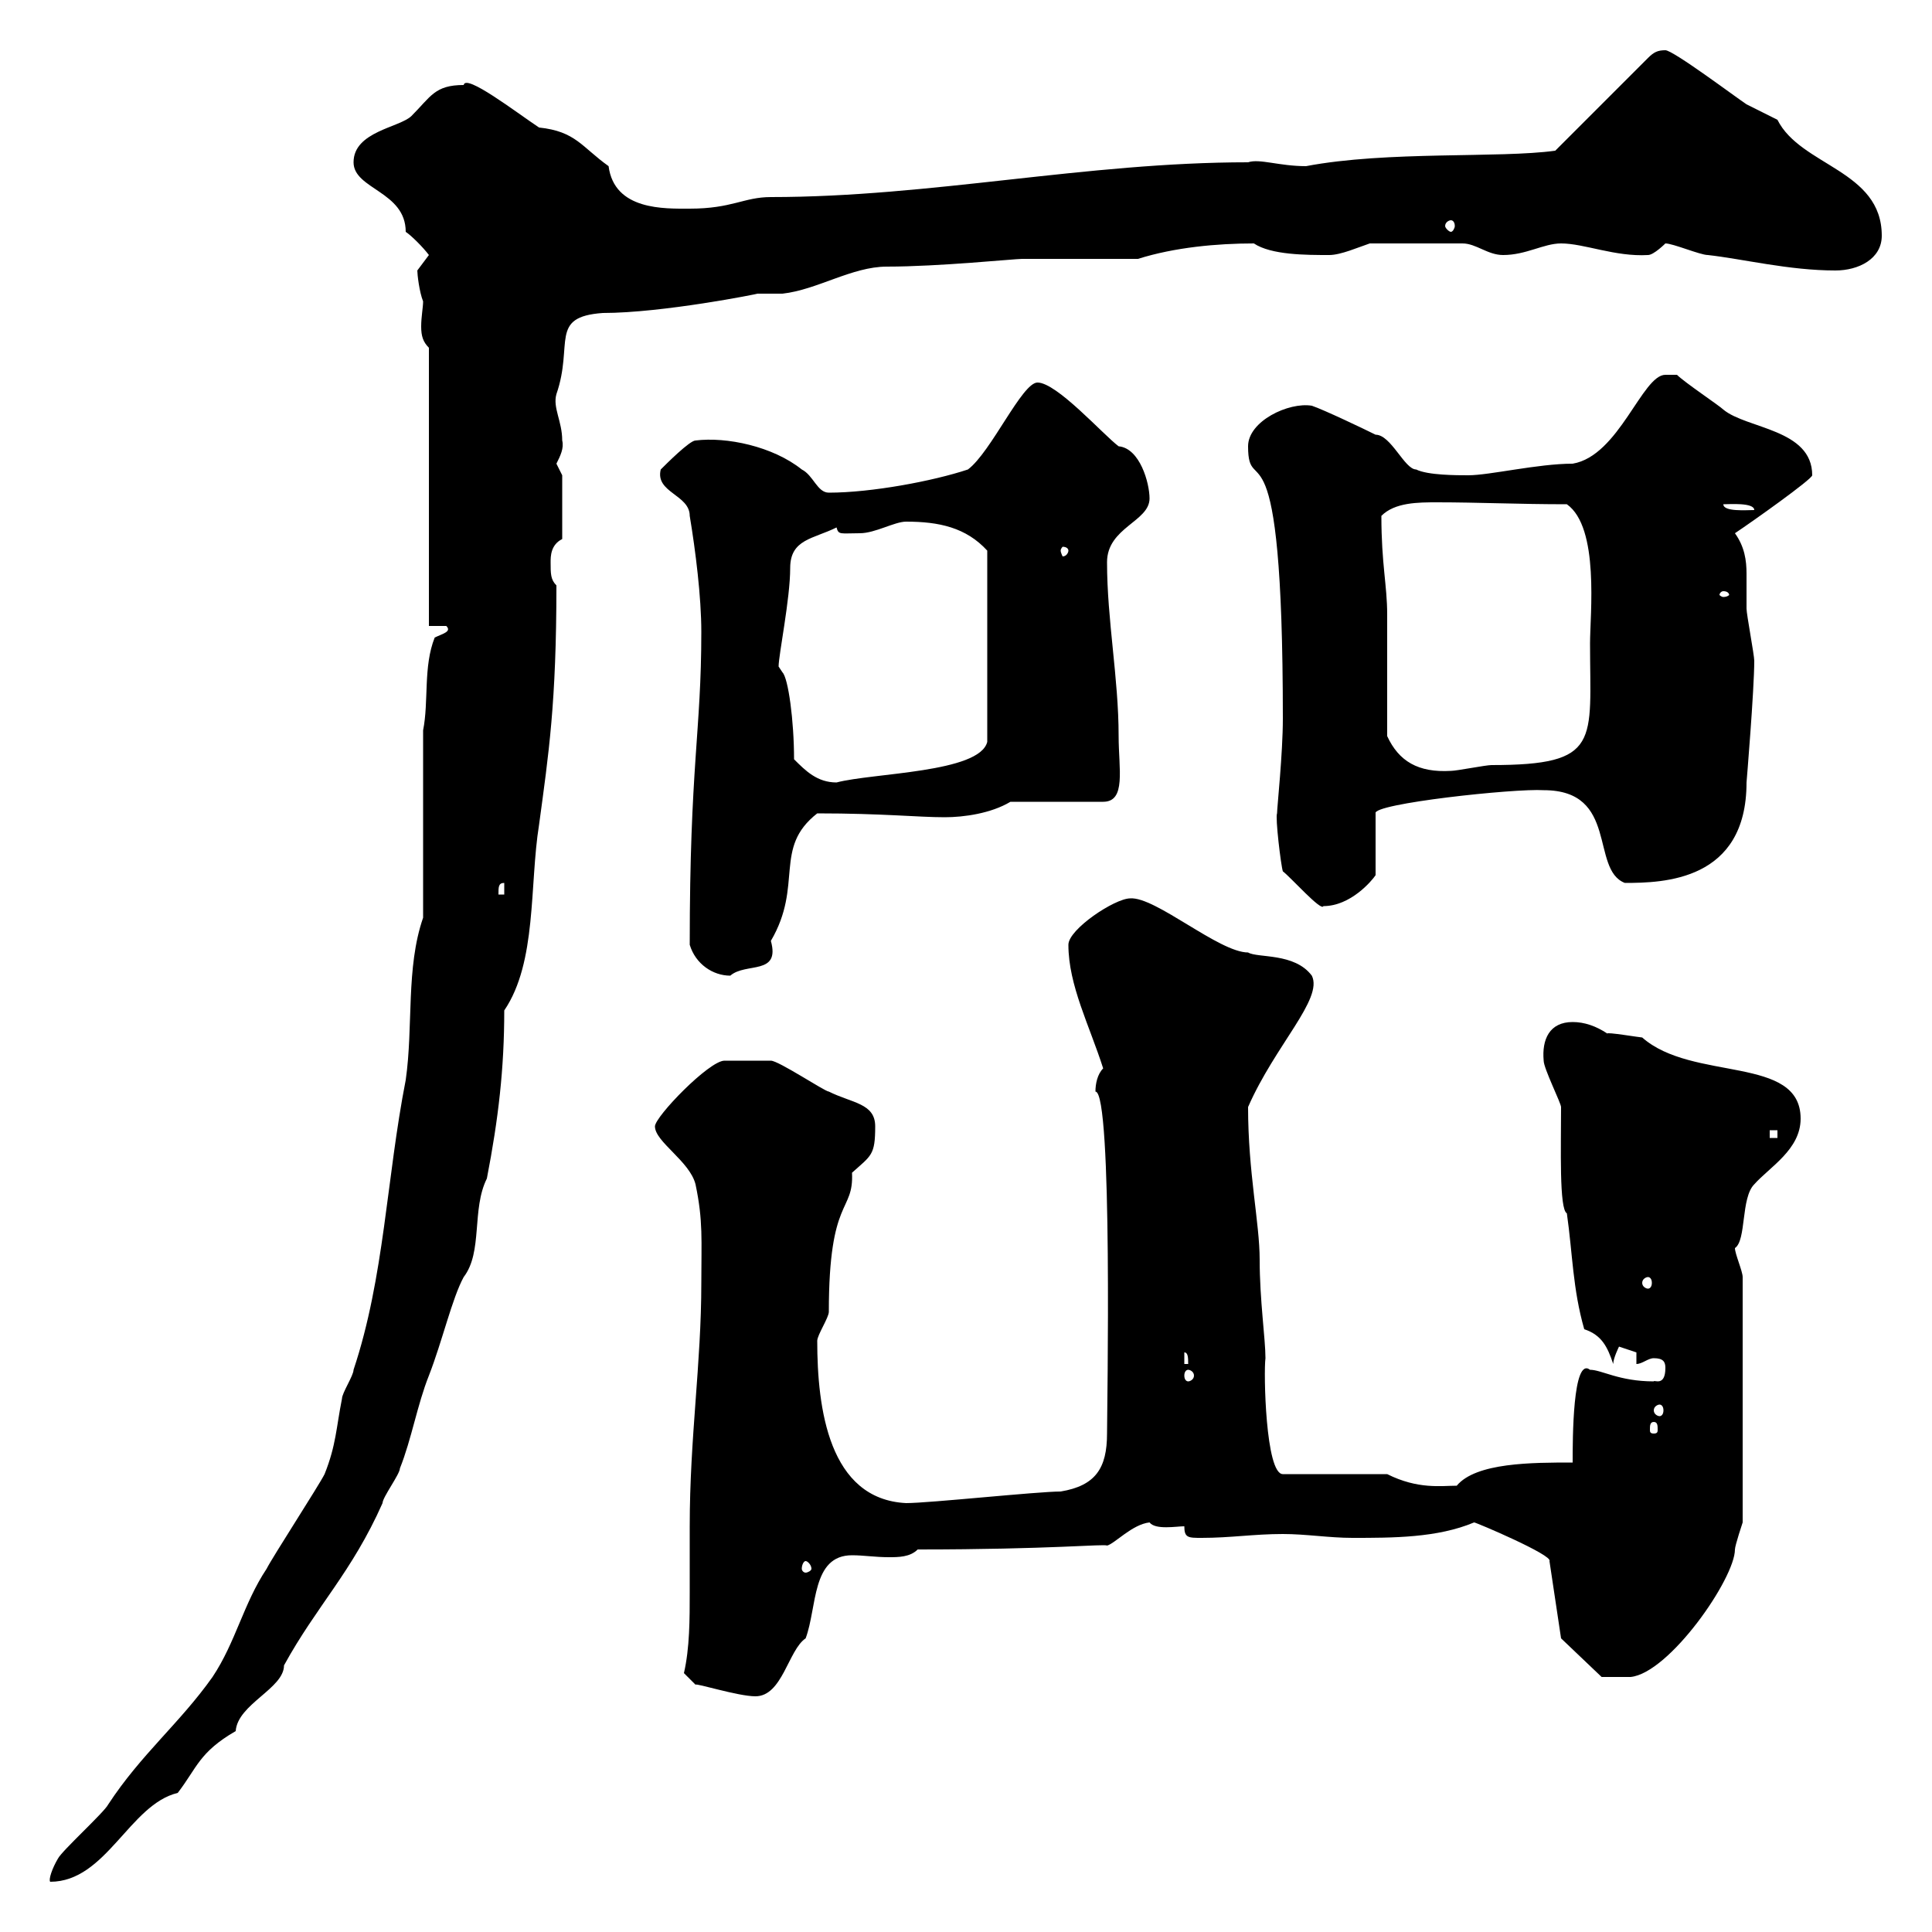 <svg xmlns="http://www.w3.org/2000/svg" xmlns:xlink="http://www.w3.org/1999/xlink" width="300" height="300"><path d="M9 288.60C8.10 290.10 7.50 291.90 7.80 292.20C16.50 292.20 20.10 280.20 27.60 278.40C30.60 274.50 30.90 272.10 36.60 268.80C36.90 264.60 44.10 262.20 44.10 258.60C49.20 249.30 54.60 244.20 59.40 233.40C59.40 232.50 62.10 228.90 62.10 228C63.90 223.50 64.80 218.10 66.60 213.60C68.70 208.20 70.20 201.60 72 198.30C75 194.40 73.20 187.80 75.60 183C77.40 173.70 78.30 165.90 78.30 156.90C83.40 149.40 82.20 137.40 83.70 128.10C85.20 117 86.40 109.20 86.40 90.90C85.50 90 85.50 89.10 85.50 87.30C85.50 86.40 85.50 84.60 87.30 83.70L87.30 73.80C87.30 73.80 86.40 72 86.40 72C87 70.80 87.60 69.60 87.30 68.40C87.30 65.40 85.80 63.30 86.40 61.20C89.10 53.40 85.20 49.20 93.60 48.60C102.90 48.60 117.90 45.60 117.60 45.60C118.80 45.60 119.70 45.60 121.50 45.60C126.90 45 132.30 41.40 137.70 41.40C145.80 41.40 157.50 40.20 158.70 40.20C161.10 40.20 173.70 40.20 176.70 40.20C182.40 38.40 189 37.80 194.70 37.80C197.40 39.60 202.80 39.60 206.40 39.60C208.20 39.60 210.90 38.40 212.70 37.80L227.10 37.80C229.20 37.80 231 39.60 233.40 39.60C237 39.60 239.70 37.80 242.40 37.80C246 37.80 250.80 39.90 255.90 39.60C256.80 39.60 258.60 37.80 258.60 37.80C259.80 37.80 264 39.60 265.20 39.60C270.60 40.20 277.80 42 285 42C288.60 42 292.20 40.20 292.20 36.60C292.20 26.40 279.60 25.80 276 18.60C276 18.60 271.20 16.20 271.20 16.20C269.40 15 259.80 7.80 258.60 7.80C257.40 7.80 256.80 8.10 255.90 9L241.50 23.40C232.80 24.60 215.40 23.40 202.80 25.80C198.60 25.80 195.60 24.60 193.80 25.20C168.60 25.20 144.60 30.60 119.70 30.60C115.50 30.60 113.70 32.40 107.10 32.40C103.20 32.40 95.40 32.70 94.50 25.80C90.30 22.80 89.40 20.40 83.70 19.80C80.10 17.40 72.30 11.40 72 13.20C67.50 13.20 66.90 15 63.90 18C62.10 19.80 54.90 20.40 54.90 25.20C54.90 29.40 63 29.70 63 36C63.90 36.60 65.70 38.40 66.60 39.60C66.60 39.60 64.80 42 64.80 42C64.80 42.60 65.10 45.30 65.70 46.80C65.70 47.70 65.40 49.20 65.40 50.70C65.40 52.20 65.70 53.10 66.60 54L66.60 97.20L69.30 97.20C70.20 98.10 68.70 98.40 67.50 99C65.70 103.50 66.60 108.90 65.70 113.40L65.70 142.50C63 150.30 64.20 159.30 63 167.70C60 183 59.70 198.30 54.90 212.70C54.90 213.60 53.10 216.30 53.10 217.20C52.20 221.70 52.20 224.40 50.40 228.90C49.50 230.70 42.30 241.80 41.40 243.60C37.80 249 36.60 255 33 260.40C27.90 267.60 21.90 272.40 16.80 280.20C16.20 281.40 9.60 287.40 9 288.60ZM106.20 259.80L108 261.60C108 261.30 114.60 263.40 117.30 263.40C121.50 263.40 122.40 256.20 125.10 254.40C126.90 249.60 126 241.50 132.30 241.50C134.10 241.50 135.90 241.80 138 241.80C139.50 241.80 141.30 241.80 142.50 240.60C163.20 240.60 171.60 239.70 171.90 240C173.10 239.70 175.80 236.70 178.50 236.40C179.40 237.60 182.70 237 183.90 237C183.90 238.80 184.50 238.80 186.60 238.80C191.10 238.80 194.70 238.20 199.20 238.20C202.80 238.20 206.40 238.80 210 238.80C216.30 238.80 223.20 238.80 228.90 236.40C229.20 236.40 241.20 241.50 240.60 242.40L242.40 254.40L248.70 260.40L253.20 260.40C259.20 259.80 269.40 245.10 269.40 240.60C269.40 240 270.60 236.40 270.60 236.40L270.60 198.30C270.60 197.40 269.40 194.70 269.40 193.80C271.20 192.60 270.30 186 272.40 183.90C274.80 181.20 279.60 178.50 279.60 173.70C279.60 163.80 262.80 168 255 161.10C254.70 161.10 249.30 160.20 249.60 160.50C247.80 159.30 246 158.70 244.20 158.70C240.60 158.70 239.40 161.40 239.70 164.70C239.70 165.90 242.40 171.30 242.40 171.90C242.40 178.20 242.10 187.80 243.30 188.40C244.20 194.70 244.20 200.10 246 206.40C248.70 207.30 249.60 209.10 250.50 211.80C250.50 210.90 251.40 209.10 251.40 209.10C251.40 209.10 254.10 210 254.10 210L254.10 211.80C255 211.80 255.90 210.90 256.80 210.90C258.30 210.90 258.60 211.50 258.60 212.40C258.60 215.40 256.80 214.20 256.80 214.50C251.40 214.50 248.70 212.70 246.90 212.70C244.20 210.60 244.20 223.50 244.20 227.10C237.90 227.10 229.20 227.10 226.20 230.70C223.80 230.70 220.20 231.30 215.40 228.90L199.20 228.90C196.50 228.90 196.20 213 196.50 210.90C196.50 207.90 195.60 201.90 195.60 195.60C195.60 189.90 193.80 182.10 193.80 171.90C198 162.30 205.50 155.10 203.70 151.50C201 147.90 195.30 148.80 193.80 147.90C189.30 147.90 179.40 139.20 175.50 139.50C173.10 139.50 165.90 144.30 165.90 146.70C165.90 153 169.20 159.30 171.30 165.90C170.40 166.80 170.10 168.30 170.10 169.50C172.80 169.50 171.90 219 171.90 222.60C171.90 228 170.10 230.70 164.70 231.60C161.10 231.60 144.30 233.40 140.70 233.40C128.70 232.80 126.90 218.70 126.90 208.20C126.90 207.30 128.70 204.60 128.70 203.70C128.70 185.70 132.60 188.40 132.30 182.10C135.30 179.40 135.90 179.40 135.90 174.90C135.90 171.30 132.30 171.30 128.70 169.50C128.10 169.50 120.90 164.70 119.70 164.70C118.80 164.70 114 164.70 112.50 164.70C110.10 164.70 101.70 173.40 101.70 174.90C101.70 177.30 107.10 180.30 108 183.90C109.20 189.60 108.90 192.60 108.90 199.20C108.90 211.80 107.10 223.20 107.10 237C107.10 240.30 107.10 243.90 107.10 247.20C107.10 251.40 107.10 255.90 106.20 259.80ZM125.10 242.40C125.40 242.40 126 243 126 243.60C126 243.90 125.40 244.20 125.10 244.20C124.80 244.20 124.50 243.90 124.50 243.60C124.50 243 124.80 242.40 125.10 242.40ZM256.80 220.80C257.40 220.80 257.40 221.40 257.40 222C257.40 222.30 257.40 222.60 256.80 222.60C256.20 222.60 256.20 222.30 256.20 222C256.20 221.40 256.20 220.80 256.80 220.80ZM257.70 218.10C258 218.10 258.30 218.40 258.30 219C258.30 219.60 258 219.90 257.70 219.90C257.40 219.90 256.80 219.60 256.80 219C256.80 218.40 257.40 218.10 257.70 218.10ZM184.50 212.70C184.80 212.70 185.40 213 185.40 213.60C185.40 214.20 184.80 214.50 184.50 214.50C184.20 214.50 183.90 214.20 183.90 213.60C183.90 213 184.20 212.70 184.50 212.70ZM183.90 210C184.50 210 184.50 210.90 184.50 211.80L183.90 211.80ZM255.90 198.30C256.20 198.30 256.50 198.60 256.50 199.20C256.50 199.80 256.20 200.10 255.90 200.10C255.60 200.10 255 199.80 255 199.20C255 198.60 255.60 198.30 255.90 198.30ZM274.80 175.50L276 175.50L276 176.70L274.80 176.70ZM107.10 146.70C108 149.70 110.70 151.50 113.40 151.50C115.80 149.40 121.20 151.50 119.70 146.10C124.80 137.40 120 131.70 126.90 126.30C137.10 126.30 142.50 126.90 146.70 126.90C149.70 126.90 153.90 126.30 156.90 124.50L171.30 124.50C174.90 124.50 173.70 119.40 173.70 114.30C173.70 105.30 171.90 96.30 171.90 87.30C171.90 81.90 178.50 81 178.50 77.40C178.50 75 177 69.60 173.70 69.30C171.30 67.50 164.10 59.40 161.10 59.40C158.70 59.40 153.90 70.20 150.30 72.90C144.90 74.70 135.30 76.50 128.70 76.50C126.90 76.50 126.30 73.80 124.50 72.90C120 69.30 112.80 67.80 108 68.40C107.10 68.40 103.50 72 102.60 72.90C101.70 76.50 107.10 76.80 107.10 80.10C108 85.50 108.90 92.70 108.90 98.10C108.90 113.70 107.10 118.80 107.10 146.70ZM198.30 126.30C198 126.90 198.90 134.40 199.20 135.30C200.40 136.20 205.20 141.60 205.50 140.70C209.70 140.70 213 136.80 213.60 135.90L213.60 126.30C213 124.80 235.20 122.40 239.70 122.70C251.40 122.70 246.90 135 252.30 137.10C258.30 137.10 271.20 136.80 271.20 121.50C271.20 121.50 272.40 107.10 272.40 102.60C272.40 101.70 271.20 95.40 271.20 94.50C271.20 92.70 271.20 90.90 271.20 89.10C271.20 87 270.90 84.90 269.40 82.80C272.10 81 281.40 74.40 281.40 73.80C281.40 66.60 271.20 66.60 267.60 63.60C267 63 261.60 59.40 260.40 58.20L258.60 58.20C255 58.20 251.40 70.80 244.20 72C238.80 72 231.30 73.80 228 73.80C226.20 73.80 221.70 73.80 219.90 72.90C218.10 72.90 216 67.50 213.60 67.50C211.80 66.60 205.50 63.60 203.70 63C200.10 62.40 193.80 65.40 193.80 69.30C193.80 78 199.20 63 199.20 111.60C199.20 117 198.30 125.40 198.30 126.30ZM78.30 137.10L78.30 138.90L77.40 138.90C77.40 137.70 77.40 137.10 78.30 137.10ZM123.30 117.90C123.30 111.90 122.40 105.30 121.50 104.40C121.50 104.40 120.90 103.50 120.90 103.50C120.90 101.70 122.70 93 122.70 88.20C122.70 83.70 126.30 83.70 129.90 81.90C130.20 83.10 130.50 82.80 133.50 82.80C135.90 82.80 138.90 81 140.70 81C145.80 81 150 81.90 153.30 85.50L153.30 115.20C152.10 120 135.60 120 129.90 121.50C126.90 121.50 125.10 119.70 123.30 117.90ZM215.40 114.30C215.40 111.60 215.40 98.10 215.40 95.40C215.40 90.90 214.50 87.60 214.50 80.10C216.60 78 220.20 78 223.20 78C229.50 78 235.80 78.30 243.30 78.30C248.40 81.90 246.90 95.40 246.90 99.90C246.90 115.20 248.70 118.80 231.60 118.80C230.70 118.80 226.20 119.70 225.30 119.70C220.20 120 217.20 118.20 215.40 114.30ZM267.60 91.80C268.20 91.80 268.50 92.10 268.50 92.40C268.50 92.40 268.20 92.70 267.60 92.70C267.30 92.70 267 92.40 267 92.40C267 92.10 267.30 91.80 267.60 91.80ZM165.90 85.50C165.90 85.80 165.60 86.40 165 86.40C165 86.40 164.70 85.80 164.70 85.50C164.70 85.20 165 84.90 165 84.90C165.60 84.90 165.90 85.20 165.90 85.50ZM267.60 78.30C268.50 78.30 272.40 78 272.40 79.20C271.20 79.20 267.60 79.50 267.60 78.30ZM225.30 34.20C225.60 34.20 225.90 34.50 225.90 35.10C225.90 35.40 225.60 36 225.30 36C225 36 224.40 35.40 224.40 35.10C224.40 34.50 225 34.20 225.30 34.20Z"/></svg>